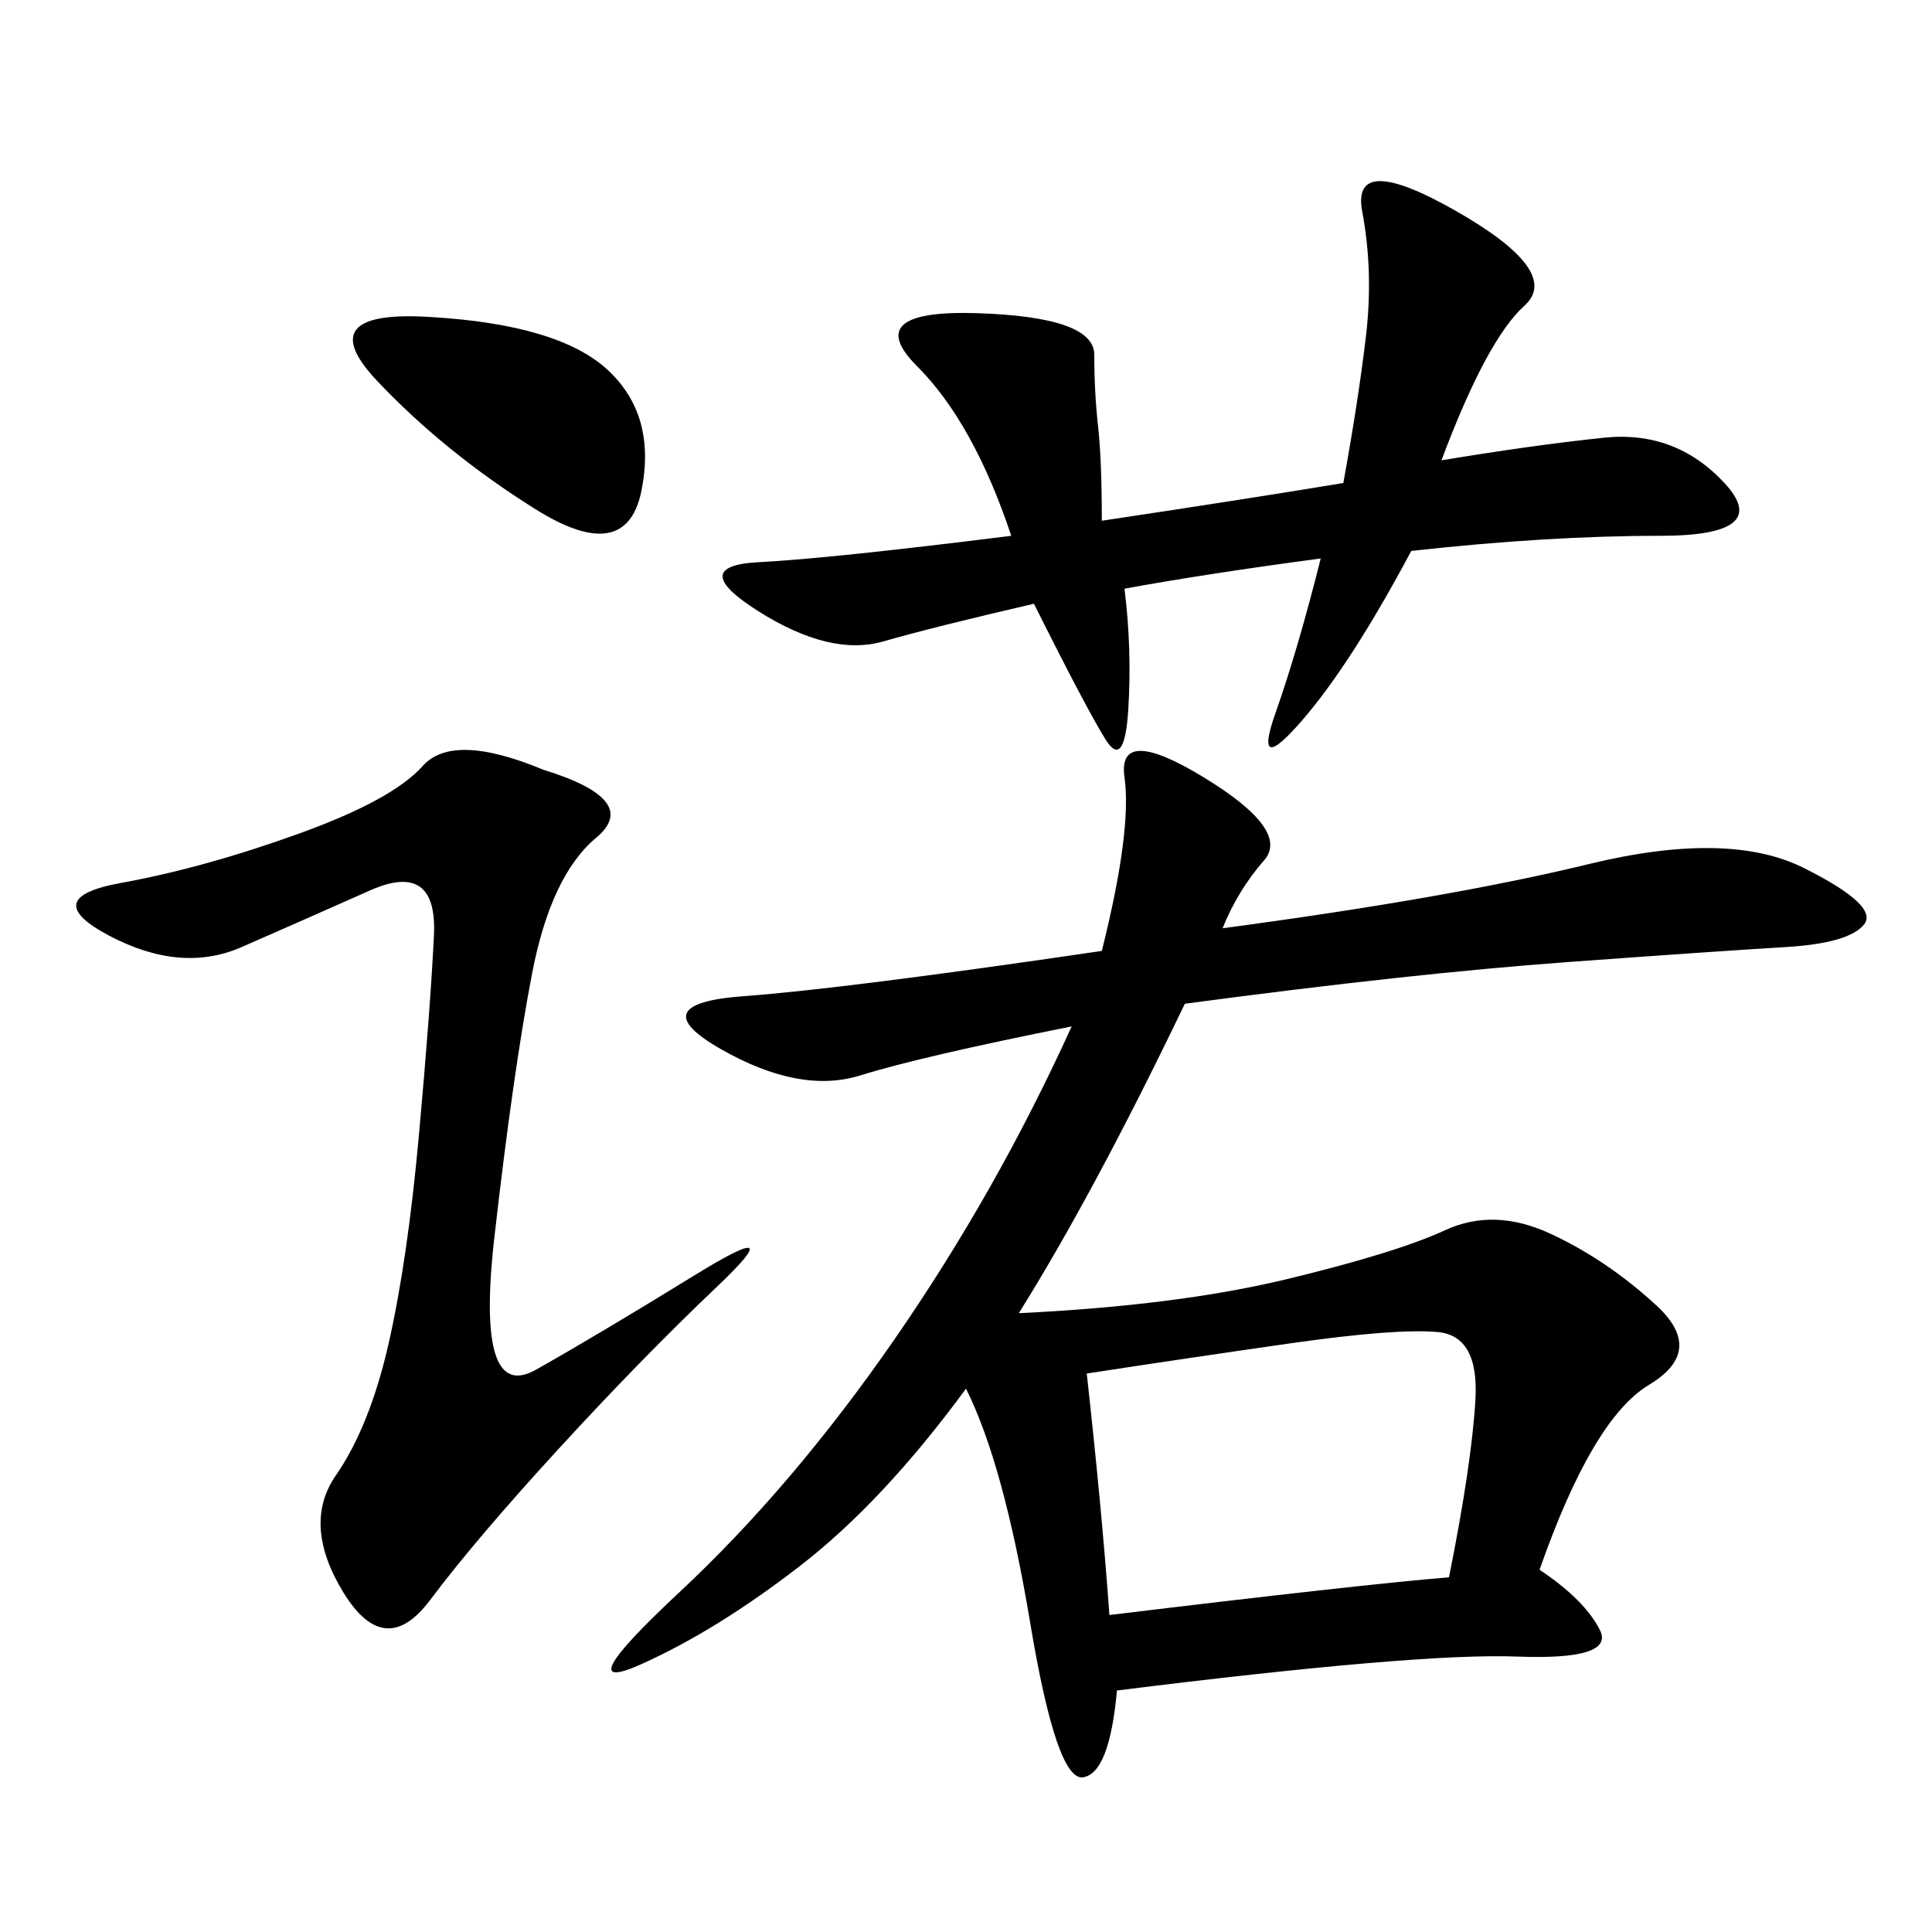 <svg xmlns="http://www.w3.org/2000/svg" xmlns:xlink="http://www.w3.org/1999/xlink" width="300" height="300"><path d="M189.84 144.14Q225 139.45 246.68 134.18Q268.36 128.91 280.08 134.77Q291.80 140.63 289.45 143.55Q287.11 146.48 277.15 147.07Q267.19 147.66 243.16 149.41Q219.14 151.17 183.98 155.86L183.98 155.86Q169.92 185.16 158.20 203.91L158.20 203.91Q182.81 202.73 199.80 198.63Q216.80 194.53 224.41 191.02Q232.03 187.50 240.82 191.60Q249.61 195.70 257.23 202.73Q264.84 209.77 256.05 215.04Q247.27 220.31 239.06 243.75L239.06 243.75Q246.09 248.44 248.44 253.13Q250.78 257.81 235.55 257.23Q220.31 256.64 173.44 262.50L173.44 262.50Q172.27 275.39 168.16 275.98Q164.06 276.56 159.96 251.95Q155.86 227.34 150 215.63L150 215.63Q137.11 233.20 124.22 243.16Q111.33 253.13 99.61 258.40Q87.89 263.67 105.47 247.27Q123.05 230.86 138.87 208.01Q154.69 185.16 166.41 159.38L166.41 159.38Q142.97 164.06 133.59 166.99Q124.22 169.92 111.91 162.89Q99.61 155.86 115.43 154.69Q131.25 153.52 171.09 147.66L171.09 147.66Q175.78 128.91 174.61 120.70Q173.44 112.50 186.91 120.70Q200.39 128.91 196.29 133.59Q192.19 138.28 189.84 144.14L189.84 144.14ZM171.09 80.86Q194.53 77.34 208.59 75L208.59 75Q210.94 62.11 212.11 52.15Q213.28 42.19 211.52 32.81Q209.77 23.44 226.17 32.81Q242.58 42.19 236.72 47.46Q230.86 52.73 223.83 71.48L223.83 71.48Q237.89 69.14 249.02 67.97Q260.16 66.80 267.77 75Q275.39 83.20 257.81 83.20L257.81 83.20Q240.23 83.20 219.14 85.55L219.14 85.55Q209.77 103.13 202.15 111.91Q194.53 120.70 198.05 110.74Q201.56 100.78 205.08 86.72L205.08 86.72Q187.50 89.06 174.61 91.41L174.61 91.41Q175.78 100.78 175.20 110.16Q174.61 119.53 171.68 114.84Q168.75 110.16 160.55 93.75L160.55 93.75Q145.31 97.27 137.11 99.61Q128.91 101.95 117.77 94.92Q106.64 87.89 117.77 87.30Q128.91 86.72 157.03 83.20L157.03 83.20Q151.17 65.63 142.38 56.84Q133.59 48.05 151.76 48.63Q169.92 49.22 169.92 55.08L169.92 55.08Q169.92 60.94 170.51 66.21Q171.09 71.48 171.09 80.86L171.09 80.86ZM84.38 119.53Q99.61 124.22 92.58 130.08Q85.55 135.94 82.62 151.17Q79.69 166.41 76.76 192.19Q73.83 217.97 83.20 212.70Q92.58 207.42 107.81 198.05Q123.05 188.67 111.33 199.80Q99.61 210.94 86.72 225Q73.83 239.06 66.80 248.44Q59.77 257.81 53.32 247.27Q46.88 236.72 52.15 229.10Q57.42 221.48 60.35 208.59Q63.28 195.70 65.04 176.37Q66.80 157.03 67.38 145.31Q67.97 133.59 57.42 138.28Q46.88 142.97 37.50 147.07Q28.13 151.17 16.99 145.31Q5.86 139.45 18.75 137.11Q31.64 134.77 46.29 129.49Q60.94 124.22 65.63 118.95Q70.31 113.67 84.38 119.53L84.38 119.53ZM172.27 250.78Q210.94 246.09 225 244.92L225 244.92Q228.52 227.34 229.10 217.38Q229.69 207.42 223.24 206.84Q216.80 206.25 200.39 208.59Q183.98 210.94 168.75 213.28L168.75 213.28Q171.09 234.38 172.27 250.78L172.27 250.78ZM66.80 49.22Q86.72 50.39 94.34 57.42Q101.95 64.45 99.61 76.17Q97.27 87.89 83.20 79.10Q69.14 70.31 58.59 59.18Q48.05 48.05 66.80 49.22L66.80 49.22Z"/></svg>